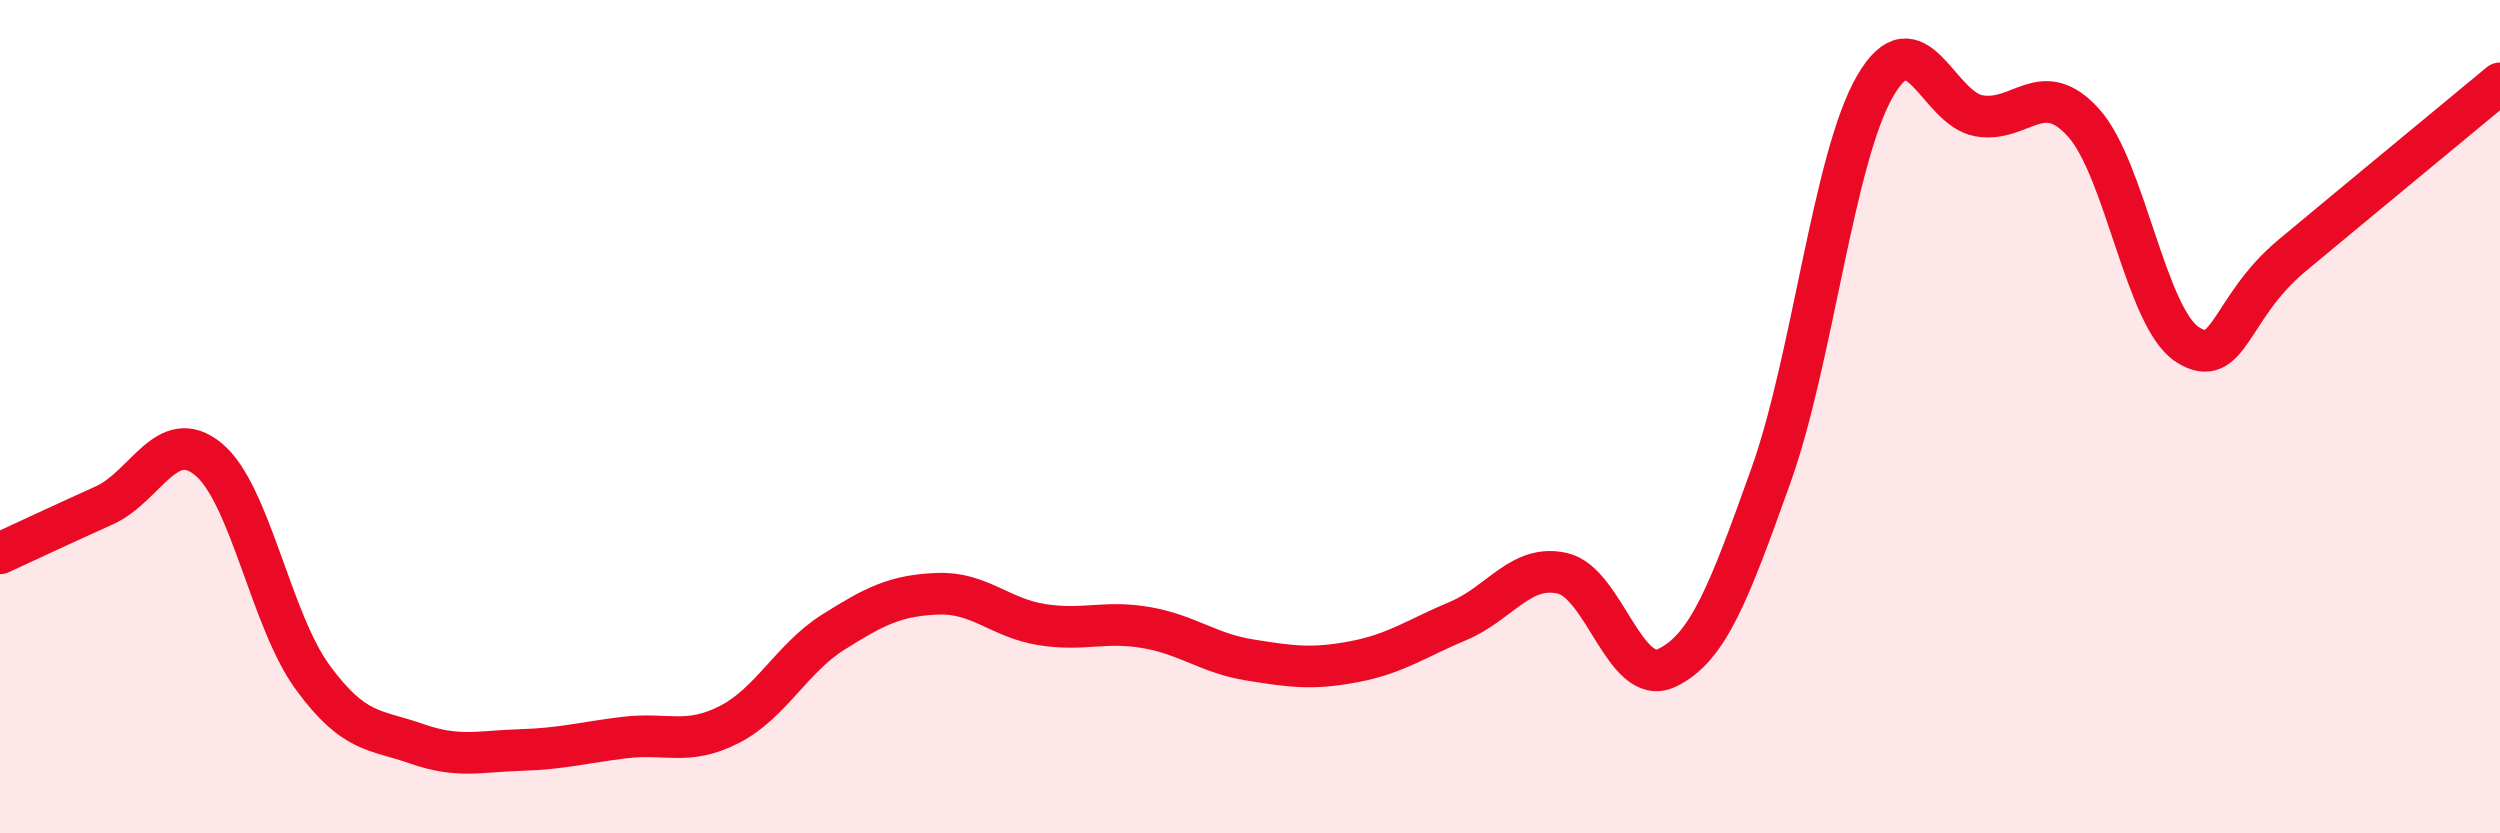 
    <svg width="60" height="20" viewBox="0 0 60 20" xmlns="http://www.w3.org/2000/svg">
      <path
        d="M 0,13.28 C 0.5,13.05 1.5,12.58 2.5,12.13 C 3.5,11.68 4,10.2 5,11.02 C 6,11.84 6.5,14.88 7.5,16.25 C 8.5,17.62 9,17.5 10,17.85 C 11,18.2 11.5,18.03 12.5,18 C 13.5,17.97 14,17.82 15,17.7 C 16,17.58 16.5,17.9 17.5,17.39 C 18.5,16.88 19,15.8 20,15.17 C 21,14.54 21.5,14.29 22.5,14.25 C 23.5,14.21 24,14.83 25,14.99 C 26,15.15 26.5,14.89 27.5,15.06 C 28.5,15.23 29,15.68 30,15.84 C 31,16 31.5,16.07 32.5,15.88 C 33.5,15.69 34,15.32 35,14.9 C 36,14.48 36.5,13.53 37.5,13.76 C 38.5,13.99 39,16.5 40,16.03 C 41,15.56 41.5,14.21 42.5,11.42 C 43.5,8.63 44,3.8 45,2.07 C 46,0.34 46.5,2.61 47.5,2.78 C 48.5,2.95 49,1.84 50,2.94 C 51,4.04 51.5,7.63 52.5,8.27 C 53.5,8.91 53.5,7.39 55,6.14 C 56.5,4.89 59,2.83 60,2L60 20L0 20Z"
        fill="#EB0A25"
        opacity="0.1"
        stroke-linecap="round"
        stroke-linejoin="round"
      />
      <path
        d="M 0,13.28 C 0.5,13.05 1.5,12.58 2.5,12.13 C 3.5,11.68 4,10.2 5,11.02 C 6,11.84 6.5,14.88 7.5,16.25 C 8.5,17.62 9,17.5 10,17.85 C 11,18.2 11.5,18.03 12.5,18 C 13.5,17.97 14,17.82 15,17.7 C 16,17.58 16.5,17.9 17.5,17.39 C 18.5,16.88 19,15.8 20,15.17 C 21,14.54 21.5,14.29 22.5,14.25 C 23.5,14.21 24,14.83 25,14.99 C 26,15.15 26.5,14.89 27.5,15.06 C 28.5,15.23 29,15.68 30,15.84 C 31,16 31.5,16.07 32.5,15.88 C 33.5,15.69 34,15.32 35,14.9 C 36,14.48 36.5,13.53 37.5,13.76 C 38.5,13.99 39,16.5 40,16.03 C 41,15.56 41.5,14.21 42.5,11.42 C 43.5,8.63 44,3.8 45,2.07 C 46,0.34 46.5,2.61 47.5,2.78 C 48.5,2.95 49,1.84 50,2.94 C 51,4.04 51.5,7.63 52.5,8.27 C 53.5,8.91 53.5,7.39 55,6.14 C 56.5,4.89 59,2.83 60,2"
        stroke="#EB0A25"
        stroke-width="1"
        fill="none"
        stroke-linecap="round"
        stroke-linejoin="round"
      />
    </svg>
  